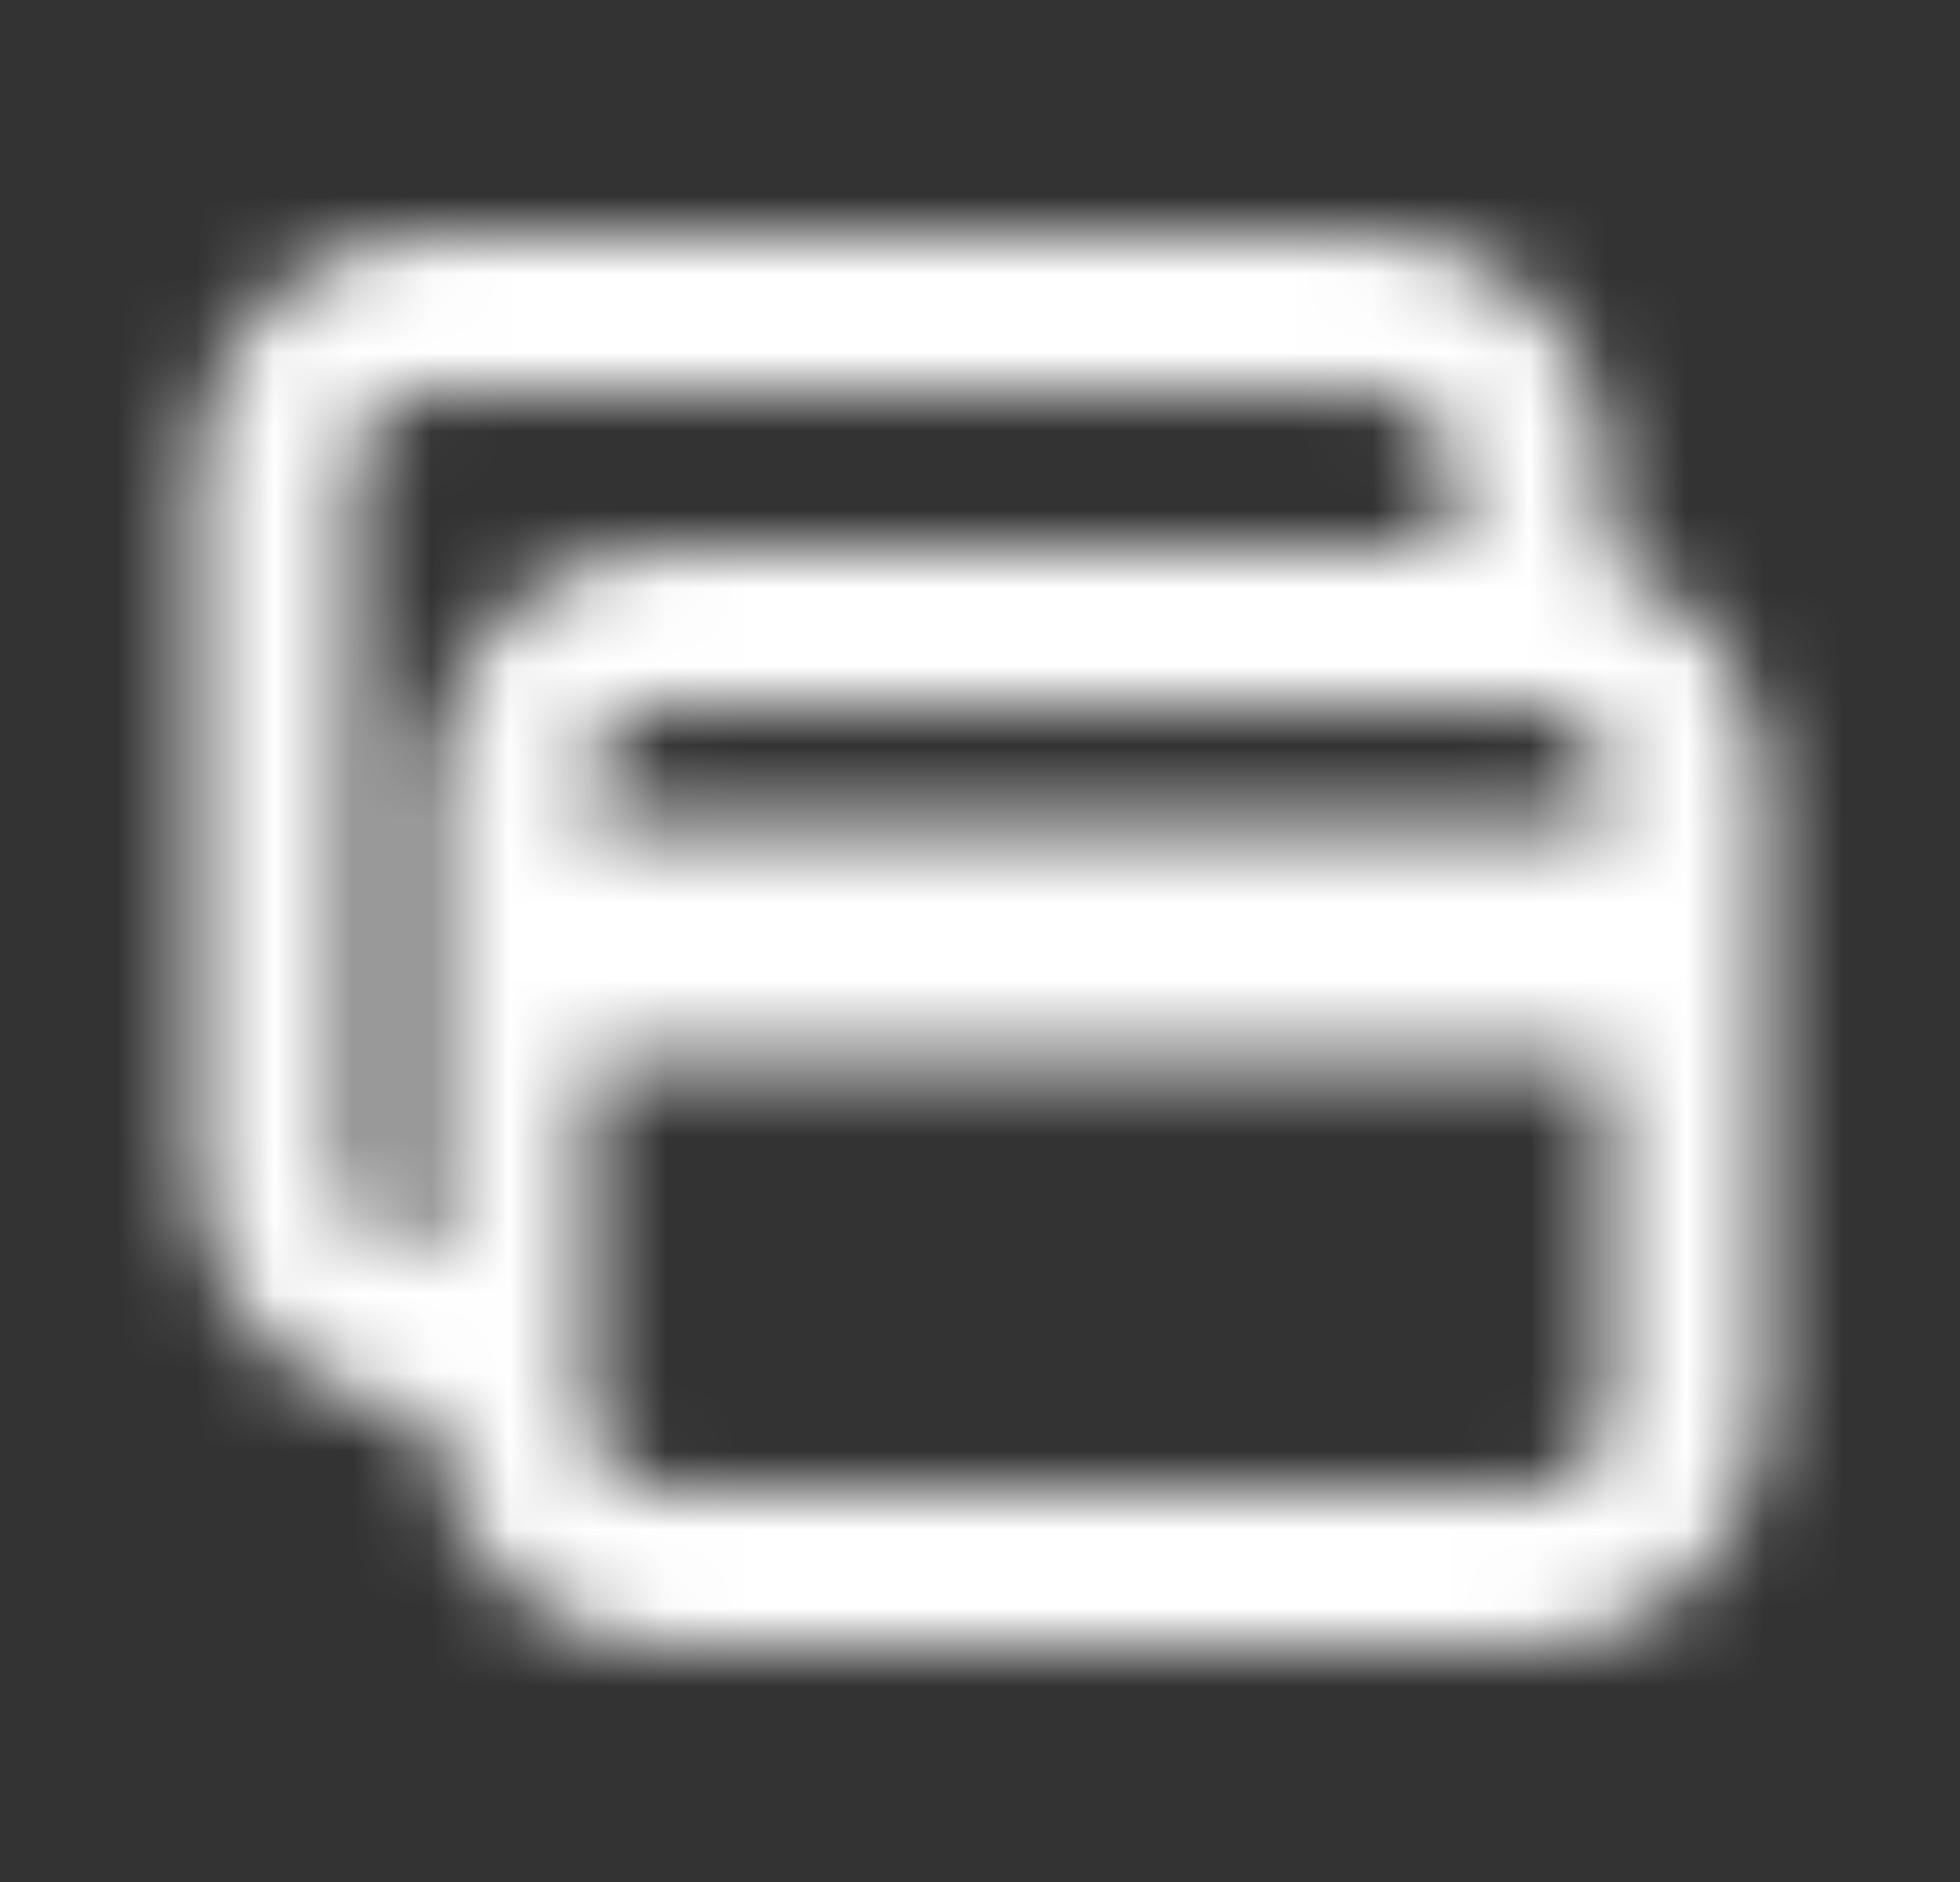 <svg width="25" height="24" viewBox="0 0 25 24" fill="none" xmlns="http://www.w3.org/2000/svg">
<rect x="0" y="0" width="25" height="24" fill="#333333" stroke="none"/>
<mask id="mask0_5376_1728" style="mask-type:alpha" maskUnits="userSpaceOnUse" x="0" y="0" width="25" height="24">
<path fill-rule="evenodd" clip-rule="evenodd" d="M2.5 6C2.5 4.343 3.843 3 5.5 3H17.5C19.157 3 20.5 4.343 20.5 6V7.171C21.665 7.583 22.5 8.694 22.5 10V18C22.5 19.657 21.157 21 19.5 21H8.5C6.843 21 5.5 19.657 5.5 18C3.843 18 2.5 16.657 2.5 15V6ZM5.5 16L5.5 10C5.5 8.343 6.843 7 8.5 7H18.5V6C18.5 5.448 18.052 5 17.5 5H5.5C4.948 5 4.5 5.448 4.5 6V15C4.5 15.552 4.948 16 5.5 16ZM7.5 13.5L7.5 18C7.5 18.552 7.948 19 8.5 19H19.5C20.052 19 20.5 18.552 20.5 18V13.5L7.5 13.5ZM20.5 10.5V10C20.5 9.448 20.052 9 19.5 9H8.5C7.948 9 7.5 9.448 7.5 10V10.5L20.5 10.5Z" fill="black"/>
</mask>
<g mask="url(#mask0_5376_1728)">
<rect x="0.5" width="24" height="24" fill="white"/>
</g>
</svg>
